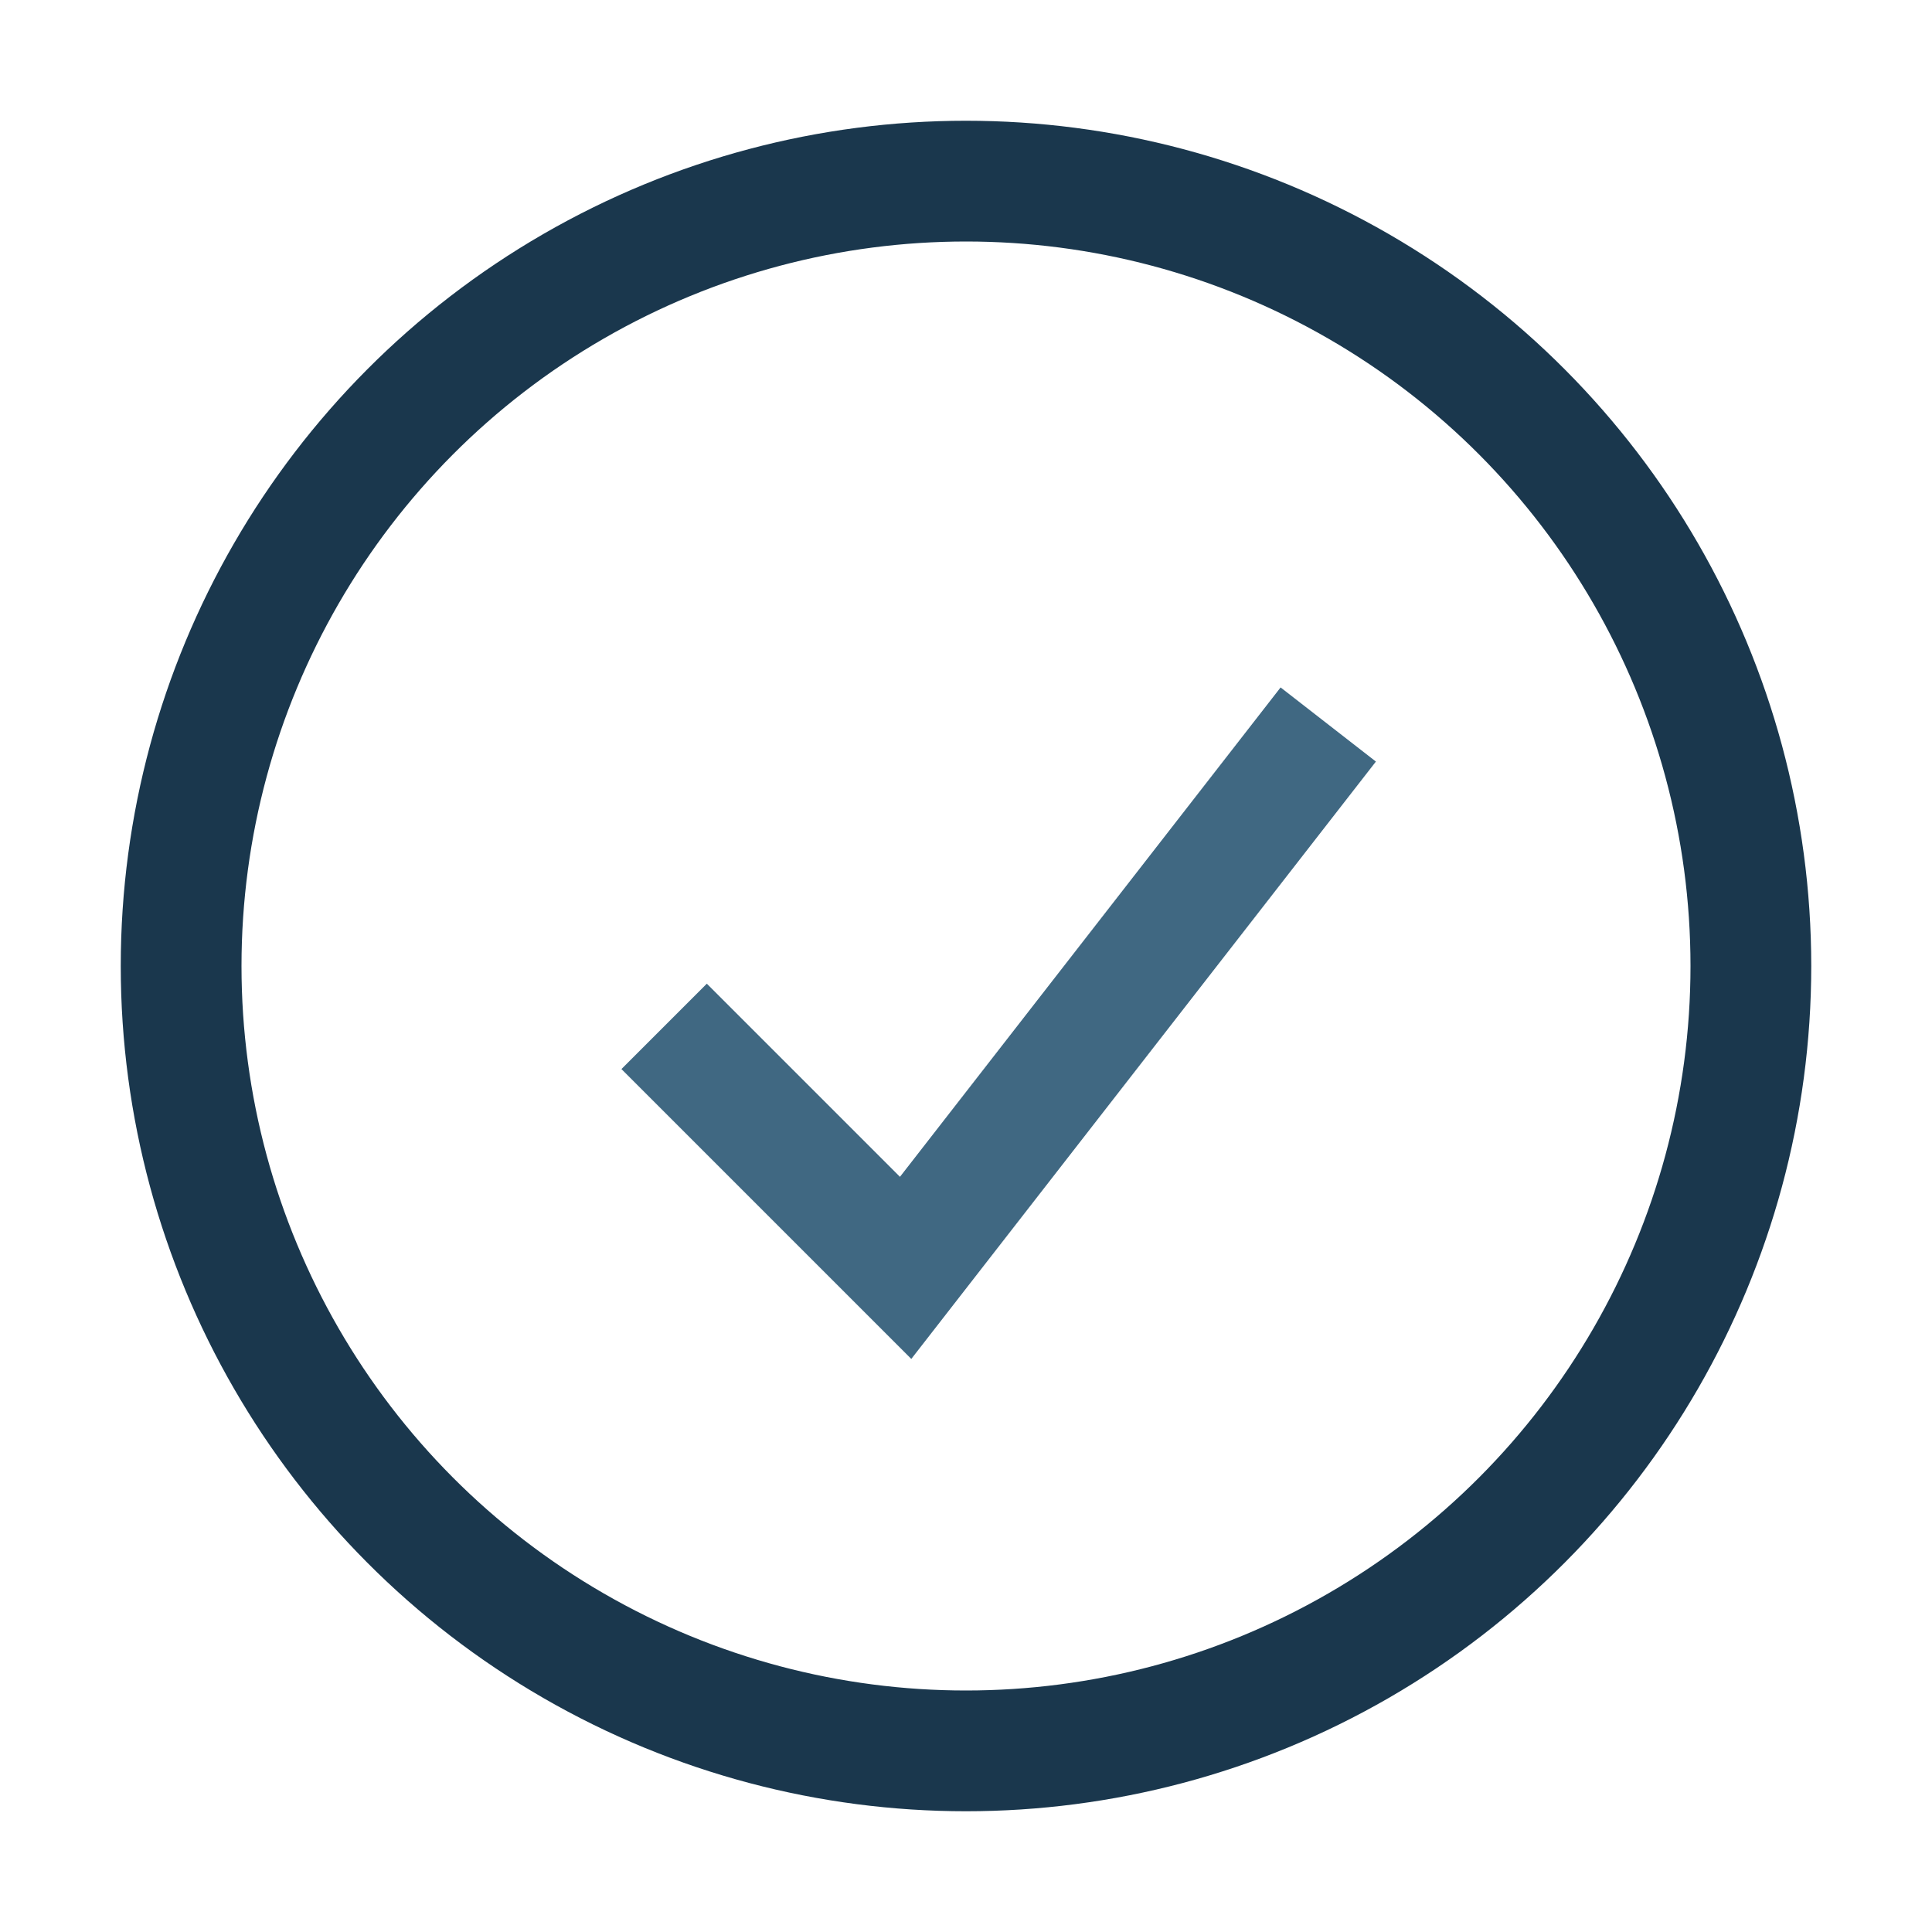 <?xml version="1.0" encoding="UTF-8"?>
<svg xmlns="http://www.w3.org/2000/svg" width="32" height="32" viewBox="0 0 32 32"><circle cx="16" cy="16" r="13" stroke="#1A374D" stroke-width="2" fill="none"/><path d="M11 17l4 4 7-9" stroke="#406882" stroke-width="2" fill="none"/></svg>